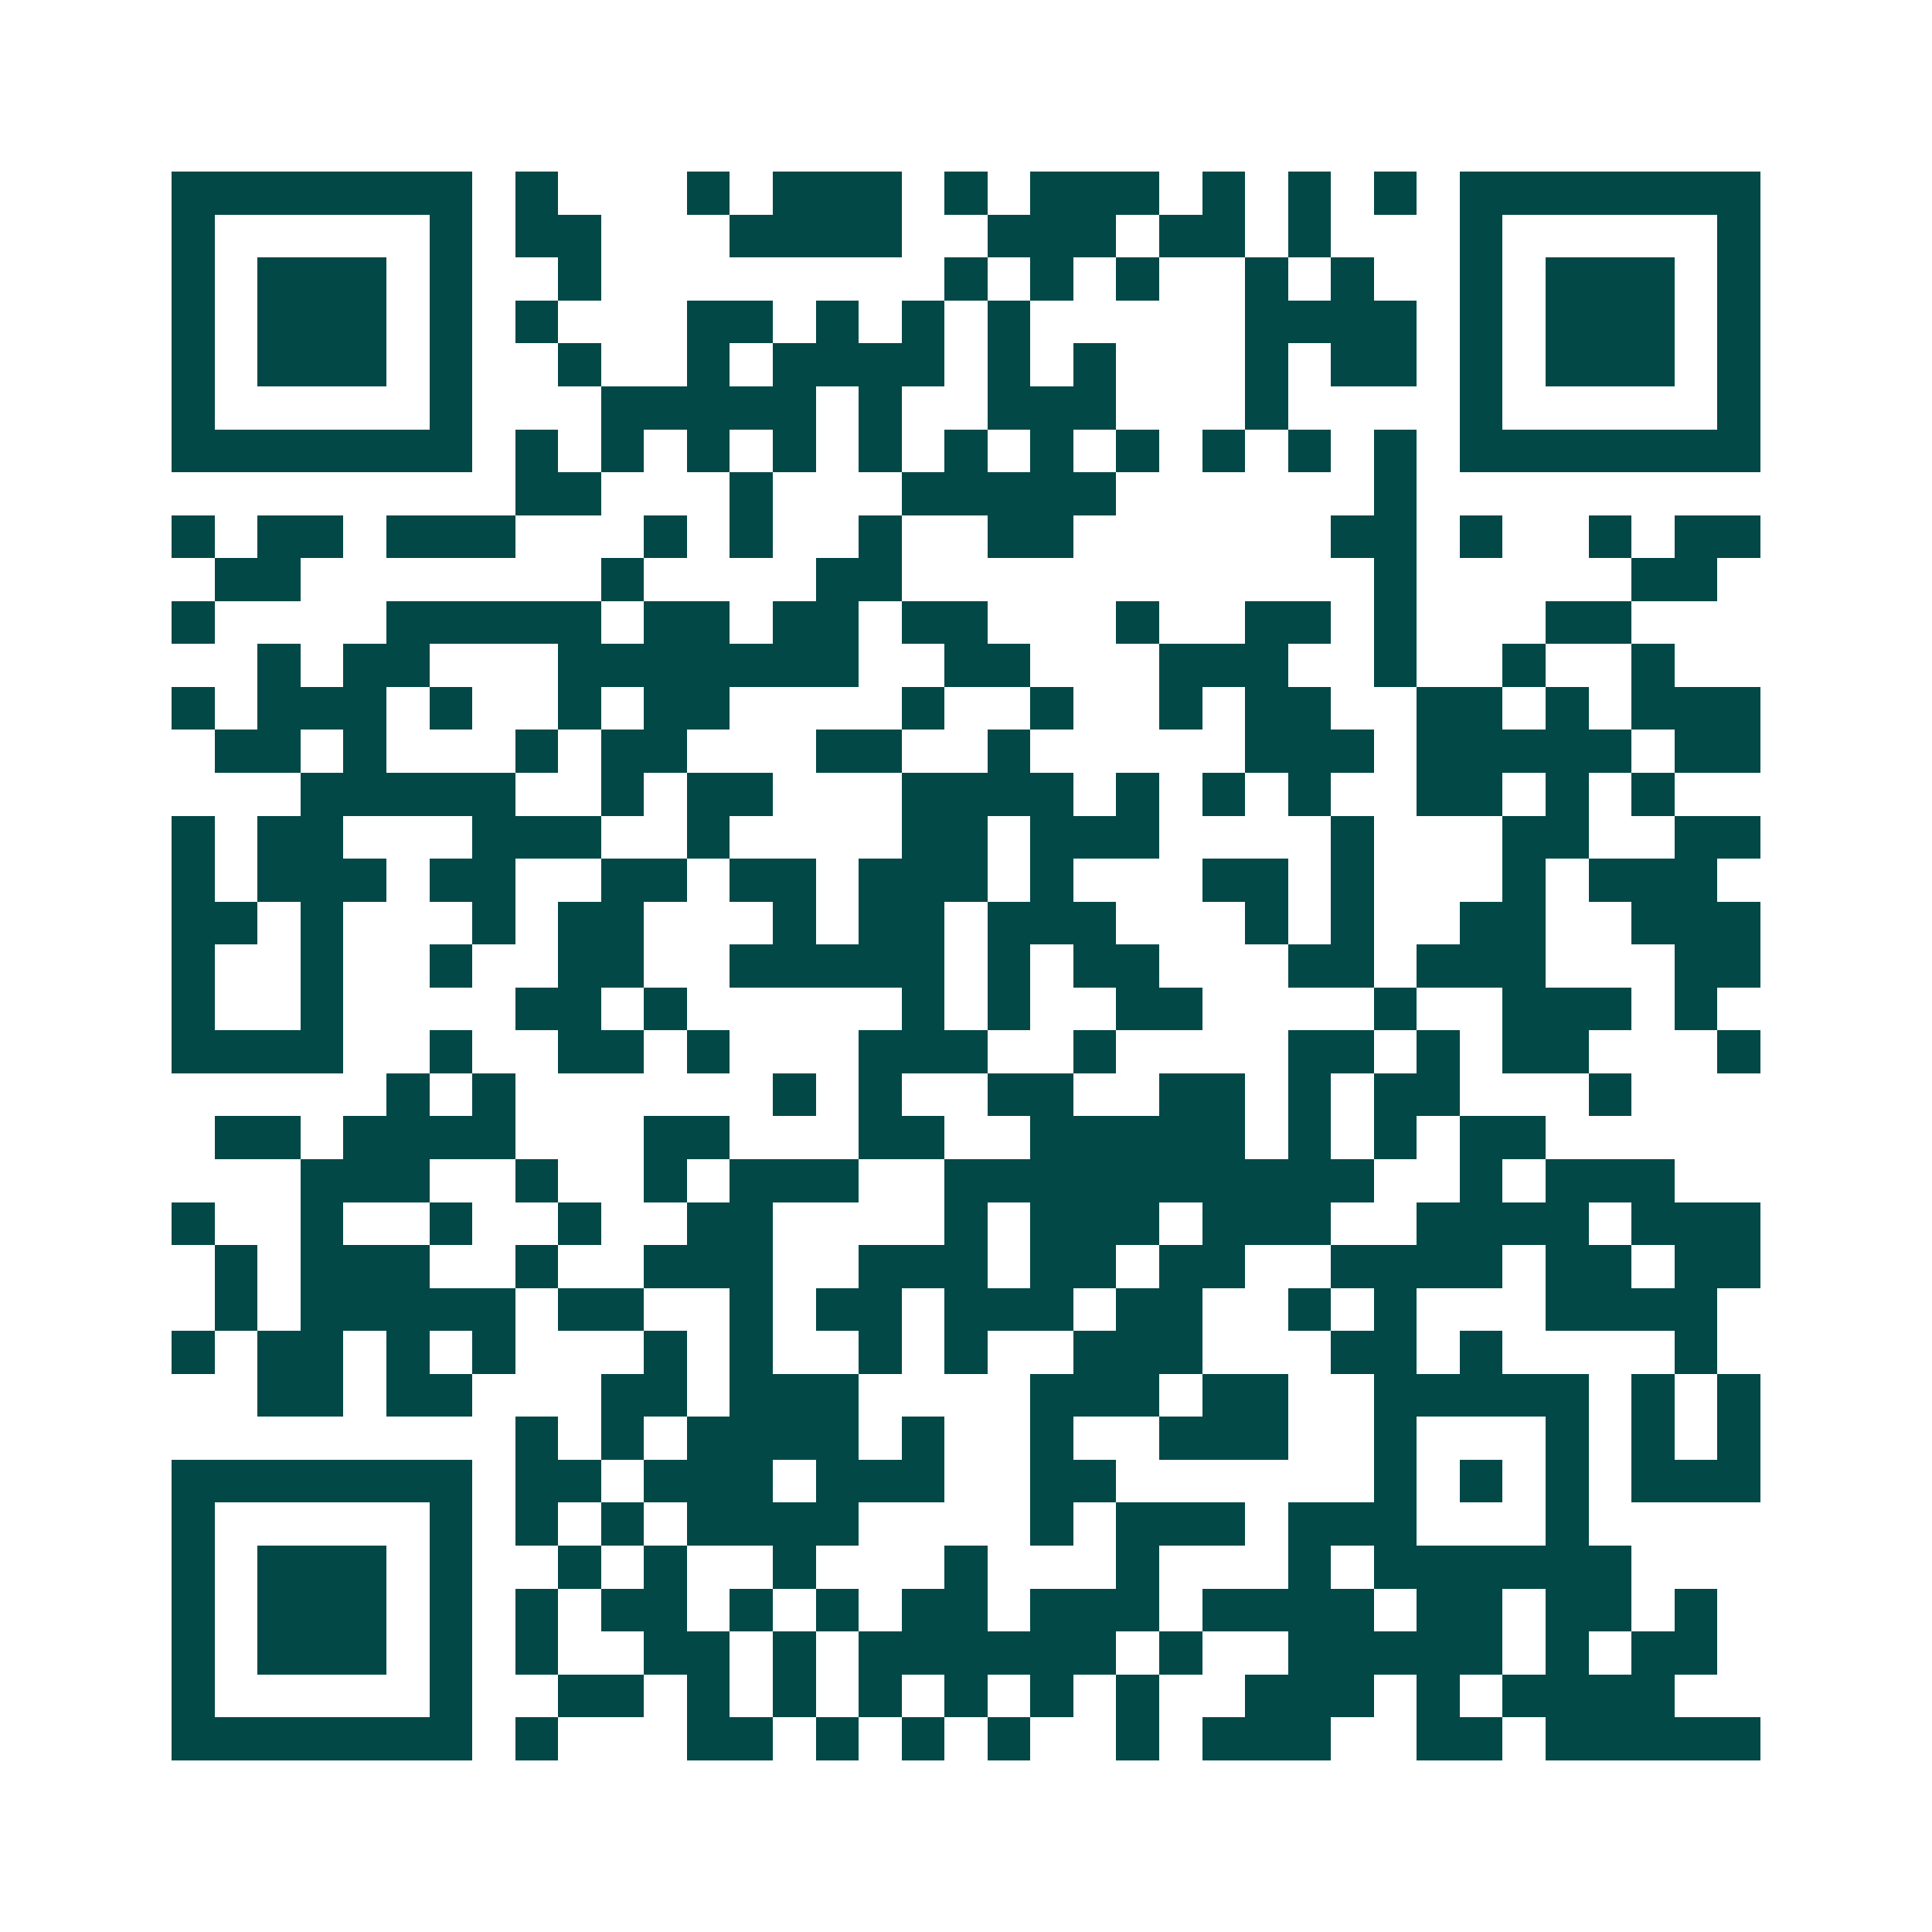 <svg xmlns="http://www.w3.org/2000/svg" width="200" height="200" viewBox="0 0 45 45" shape-rendering="crispEdges"><path fill="#ffffff" d="M0 0h45v45H0z"/><path stroke="#014847" d="M4 4.5h7m1 0h1m3 0h1m1 0h3m1 0h1m1 0h3m1 0h1m1 0h1m1 0h1m1 0h7M4 5.5h1m5 0h1m1 0h2m3 0h4m2 0h3m1 0h2m1 0h1m3 0h1m5 0h1M4 6.5h1m1 0h3m1 0h1m2 0h1m8 0h1m1 0h1m1 0h1m2 0h1m1 0h1m2 0h1m1 0h3m1 0h1M4 7.5h1m1 0h3m1 0h1m1 0h1m3 0h2m1 0h1m1 0h1m1 0h1m5 0h4m1 0h1m1 0h3m1 0h1M4 8.5h1m1 0h3m1 0h1m2 0h1m2 0h1m1 0h4m1 0h1m1 0h1m3 0h1m1 0h2m1 0h1m1 0h3m1 0h1M4 9.5h1m5 0h1m3 0h5m1 0h1m2 0h3m3 0h1m4 0h1m5 0h1M4 10.5h7m1 0h1m1 0h1m1 0h1m1 0h1m1 0h1m1 0h1m1 0h1m1 0h1m1 0h1m1 0h1m1 0h1m1 0h7M12 11.5h2m3 0h1m3 0h5m6 0h1M4 12.5h1m1 0h2m1 0h3m3 0h1m1 0h1m2 0h1m2 0h2m6 0h2m1 0h1m2 0h1m1 0h2M5 13.5h2m7 0h1m4 0h2m11 0h1m5 0h2M4 14.5h1m4 0h5m1 0h2m1 0h2m1 0h2m3 0h1m2 0h2m1 0h1m3 0h2M6 15.5h1m1 0h2m3 0h7m2 0h2m3 0h3m2 0h1m2 0h1m2 0h1M4 16.5h1m1 0h3m1 0h1m2 0h1m1 0h2m4 0h1m2 0h1m2 0h1m1 0h2m2 0h2m1 0h1m1 0h3M5 17.5h2m1 0h1m3 0h1m1 0h2m3 0h2m2 0h1m5 0h3m1 0h5m1 0h2M7 18.5h5m2 0h1m1 0h2m3 0h4m1 0h1m1 0h1m1 0h1m2 0h2m1 0h1m1 0h1M4 19.5h1m1 0h2m3 0h3m2 0h1m4 0h2m1 0h3m4 0h1m3 0h2m2 0h2M4 20.5h1m1 0h3m1 0h2m2 0h2m1 0h2m1 0h3m1 0h1m3 0h2m1 0h1m3 0h1m1 0h3M4 21.5h2m1 0h1m3 0h1m1 0h2m3 0h1m1 0h2m1 0h3m3 0h1m1 0h1m2 0h2m2 0h3M4 22.5h1m2 0h1m2 0h1m2 0h2m2 0h5m1 0h1m1 0h2m3 0h2m1 0h3m3 0h2M4 23.5h1m2 0h1m4 0h2m1 0h1m5 0h1m1 0h1m2 0h2m4 0h1m2 0h3m1 0h1M4 24.5h4m2 0h1m2 0h2m1 0h1m3 0h3m2 0h1m4 0h2m1 0h1m1 0h2m3 0h1M9 25.5h1m1 0h1m6 0h1m1 0h1m2 0h2m2 0h2m1 0h1m1 0h2m3 0h1M5 26.5h2m1 0h4m3 0h2m3 0h2m2 0h5m1 0h1m1 0h1m1 0h2M7 27.5h3m2 0h1m2 0h1m1 0h3m2 0h10m2 0h1m1 0h3M4 28.5h1m2 0h1m2 0h1m2 0h1m2 0h2m4 0h1m1 0h3m1 0h3m2 0h4m1 0h3M5 29.5h1m1 0h3m2 0h1m2 0h3m2 0h3m1 0h2m1 0h2m2 0h4m1 0h2m1 0h2M5 30.5h1m1 0h5m1 0h2m2 0h1m1 0h2m1 0h3m1 0h2m2 0h1m1 0h1m3 0h4M4 31.5h1m1 0h2m1 0h1m1 0h1m3 0h1m1 0h1m2 0h1m1 0h1m2 0h3m3 0h2m1 0h1m4 0h1M6 32.5h2m1 0h2m3 0h2m1 0h3m4 0h3m1 0h2m2 0h5m1 0h1m1 0h1M12 33.5h1m1 0h1m1 0h4m1 0h1m2 0h1m2 0h3m2 0h1m3 0h1m1 0h1m1 0h1M4 34.5h7m1 0h2m1 0h3m1 0h3m2 0h2m6 0h1m1 0h1m1 0h1m1 0h3M4 35.5h1m5 0h1m1 0h1m1 0h1m1 0h4m4 0h1m1 0h3m1 0h3m3 0h1M4 36.5h1m1 0h3m1 0h1m2 0h1m1 0h1m2 0h1m3 0h1m3 0h1m3 0h1m1 0h6M4 37.5h1m1 0h3m1 0h1m1 0h1m1 0h2m1 0h1m1 0h1m1 0h2m1 0h3m1 0h4m1 0h2m1 0h2m1 0h1M4 38.5h1m1 0h3m1 0h1m1 0h1m2 0h2m1 0h1m1 0h6m1 0h1m2 0h5m1 0h1m1 0h2M4 39.5h1m5 0h1m2 0h2m1 0h1m1 0h1m1 0h1m1 0h1m1 0h1m1 0h1m2 0h3m1 0h1m1 0h4M4 40.5h7m1 0h1m3 0h2m1 0h1m1 0h1m1 0h1m2 0h1m1 0h3m2 0h2m1 0h5"/></svg>
